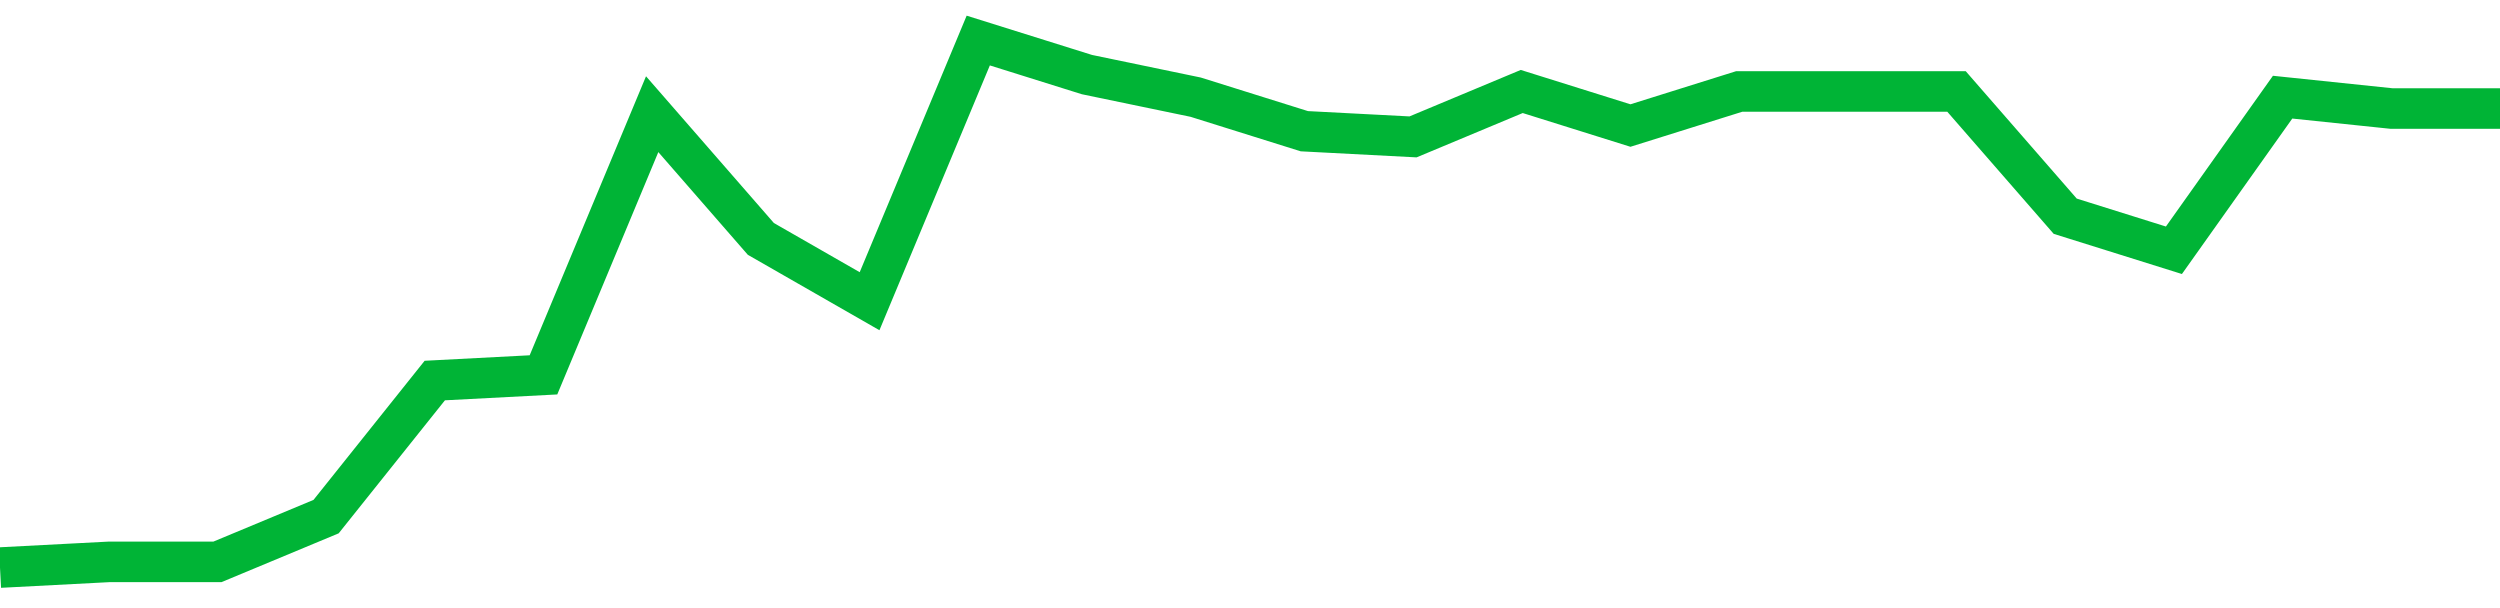 <!-- Generated with https://github.com/jxxe/sparkline/ --><svg viewBox="0 0 185 45" class="sparkline" xmlns="http://www.w3.org/2000/svg"><path class="sparkline--fill" d="M 0 42 L 0 42 L 8.043 41.58 L 16.087 41.58 L 24.13 38.23 L 32.174 28.16 L 40.217 27.74 L 48.261 8.45 L 56.304 17.68 L 64.348 22.29 L 72.391 3 L 80.435 5.52 L 88.478 7.19 L 96.522 9.71 L 104.565 10.13 L 112.609 6.77 L 120.652 9.29 L 128.696 6.77 L 136.739 6.77 L 144.783 6.77 L 152.826 16 L 160.87 18.52 L 168.913 7.19 L 176.957 8.03 L 185 8.03 V 45 L 0 45 Z" stroke="none" fill="none" ></path><path class="sparkline--line" d="M 0 42 L 0 42 L 8.043 41.58 L 16.087 41.58 L 24.13 38.23 L 32.174 28.16 L 40.217 27.74 L 48.261 8.45 L 56.304 17.68 L 64.348 22.29 L 72.391 3 L 80.435 5.52 L 88.478 7.19 L 96.522 9.71 L 104.565 10.13 L 112.609 6.77 L 120.652 9.29 L 128.696 6.77 L 136.739 6.77 L 144.783 6.77 L 152.826 16 L 160.87 18.52 L 168.913 7.19 L 176.957 8.03 L 185 8.03" fill="none" stroke-width="3" stroke="#00B436" ></path></svg>